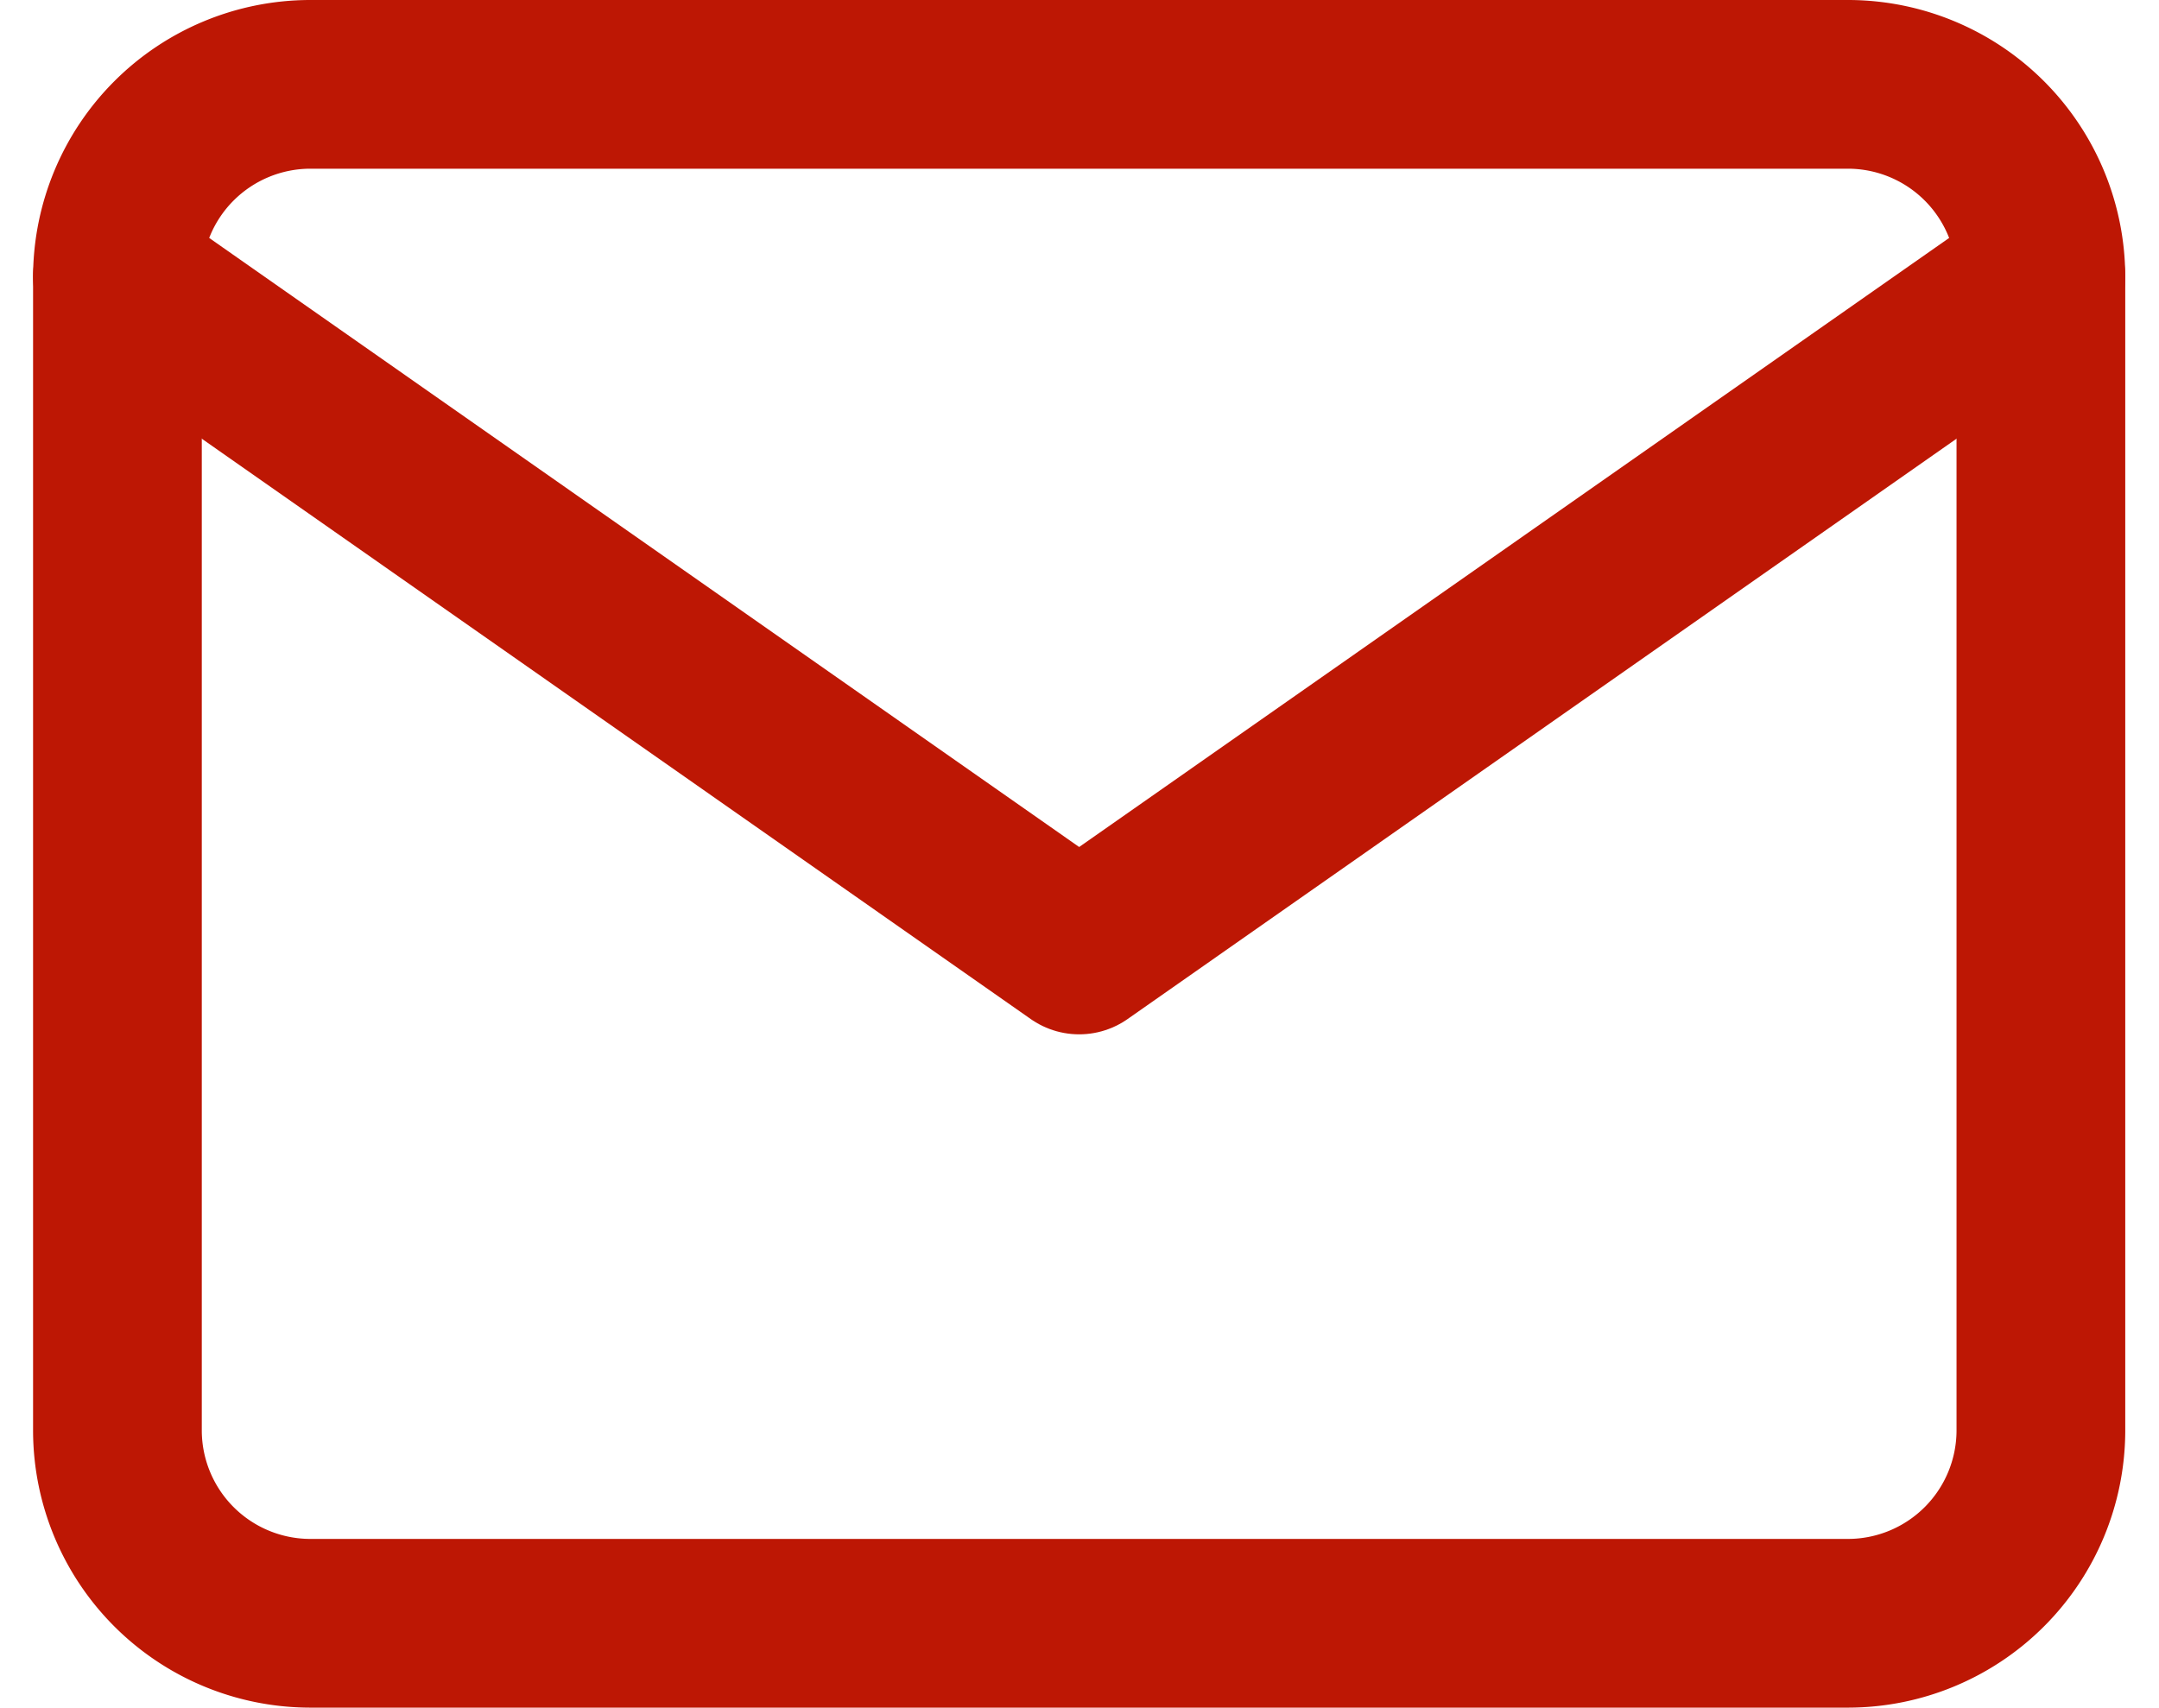 <svg xmlns="http://www.w3.org/2000/svg" width="12.796" height="10.123" viewBox="0 0 12.796 10.123">
  <g id="Icon_feather-mail" data-name="Icon feather-mail" transform="translate(-2.304 -5.5)">
    <path id="Tracciato_81" data-name="Tracciato 81" d="M4.14,6h9.123A1.144,1.144,0,0,1,14.4,7.14v6.842a1.144,1.144,0,0,1-1.14,1.14H4.14A1.144,1.144,0,0,1,3,13.983V7.14A1.144,1.144,0,0,1,4.14,6Z" fill="none" stroke="#bd1704" stroke-linecap="round" stroke-linejoin="round" stroke-width="1"/>
    <path id="Tracciato_82" data-name="Tracciato 82" d="M14.4,9,8.7,12.991,3,9" transform="translate(0 -1.86)" fill="none" stroke="#bd1704" stroke-linecap="round" stroke-linejoin="round" stroke-width="1"/>
  </g>
</svg>

